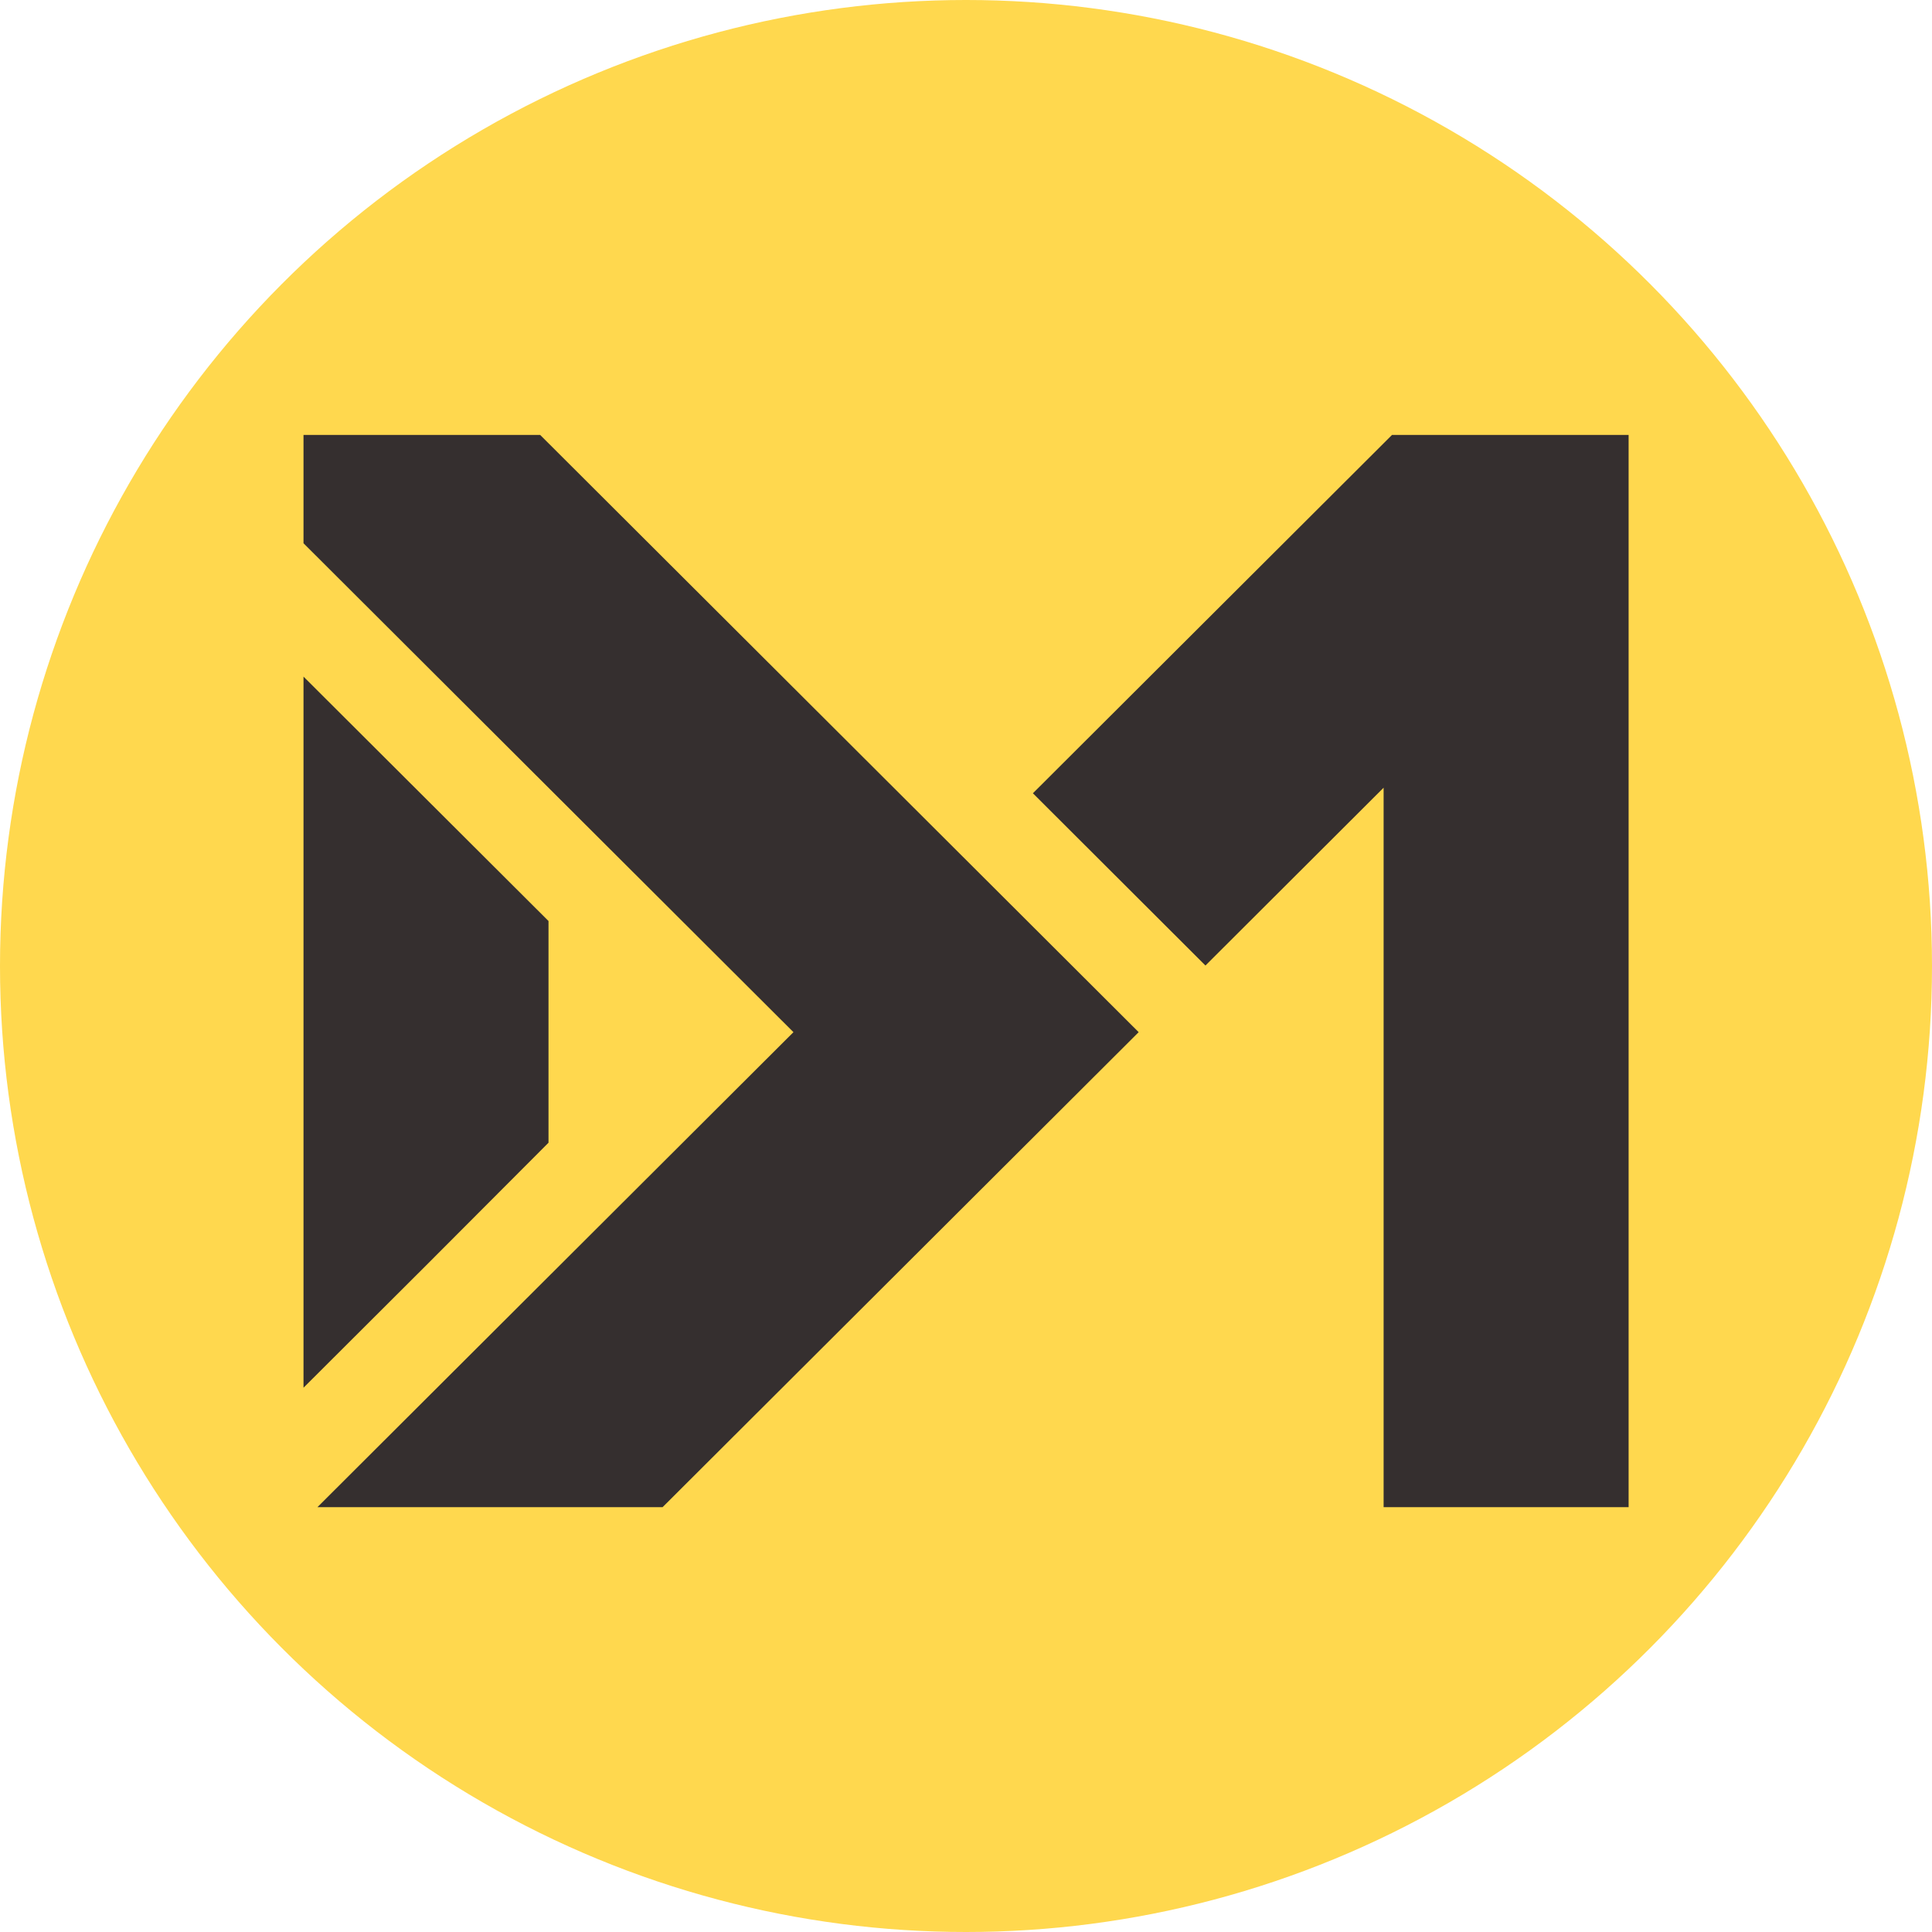 <?xml version="1.0" encoding="UTF-8"?> <svg xmlns="http://www.w3.org/2000/svg" width="32" height="32" viewBox="0 0 32 32" fill="none"><circle cx="16" cy="16" r="16" fill="#FFD84E"></circle><path d="M18.86 17.096L8.947 7.204H5.027V8.998L13.142 17.096L5.258 24.963H10.975L18.86 17.096Z" fill="#352F2F"></path><path d="M26.975 24.963V7.204H23.056L17.108 13.139L19.966 15.992L22.917 13.047V24.963H26.975Z" fill="#352F2F"></path><path d="M9.085 18.927V15.255L5.027 11.207V17.096V22.985L7.056 20.961L9.085 18.927Z" fill="#352F2F"></path></svg> 